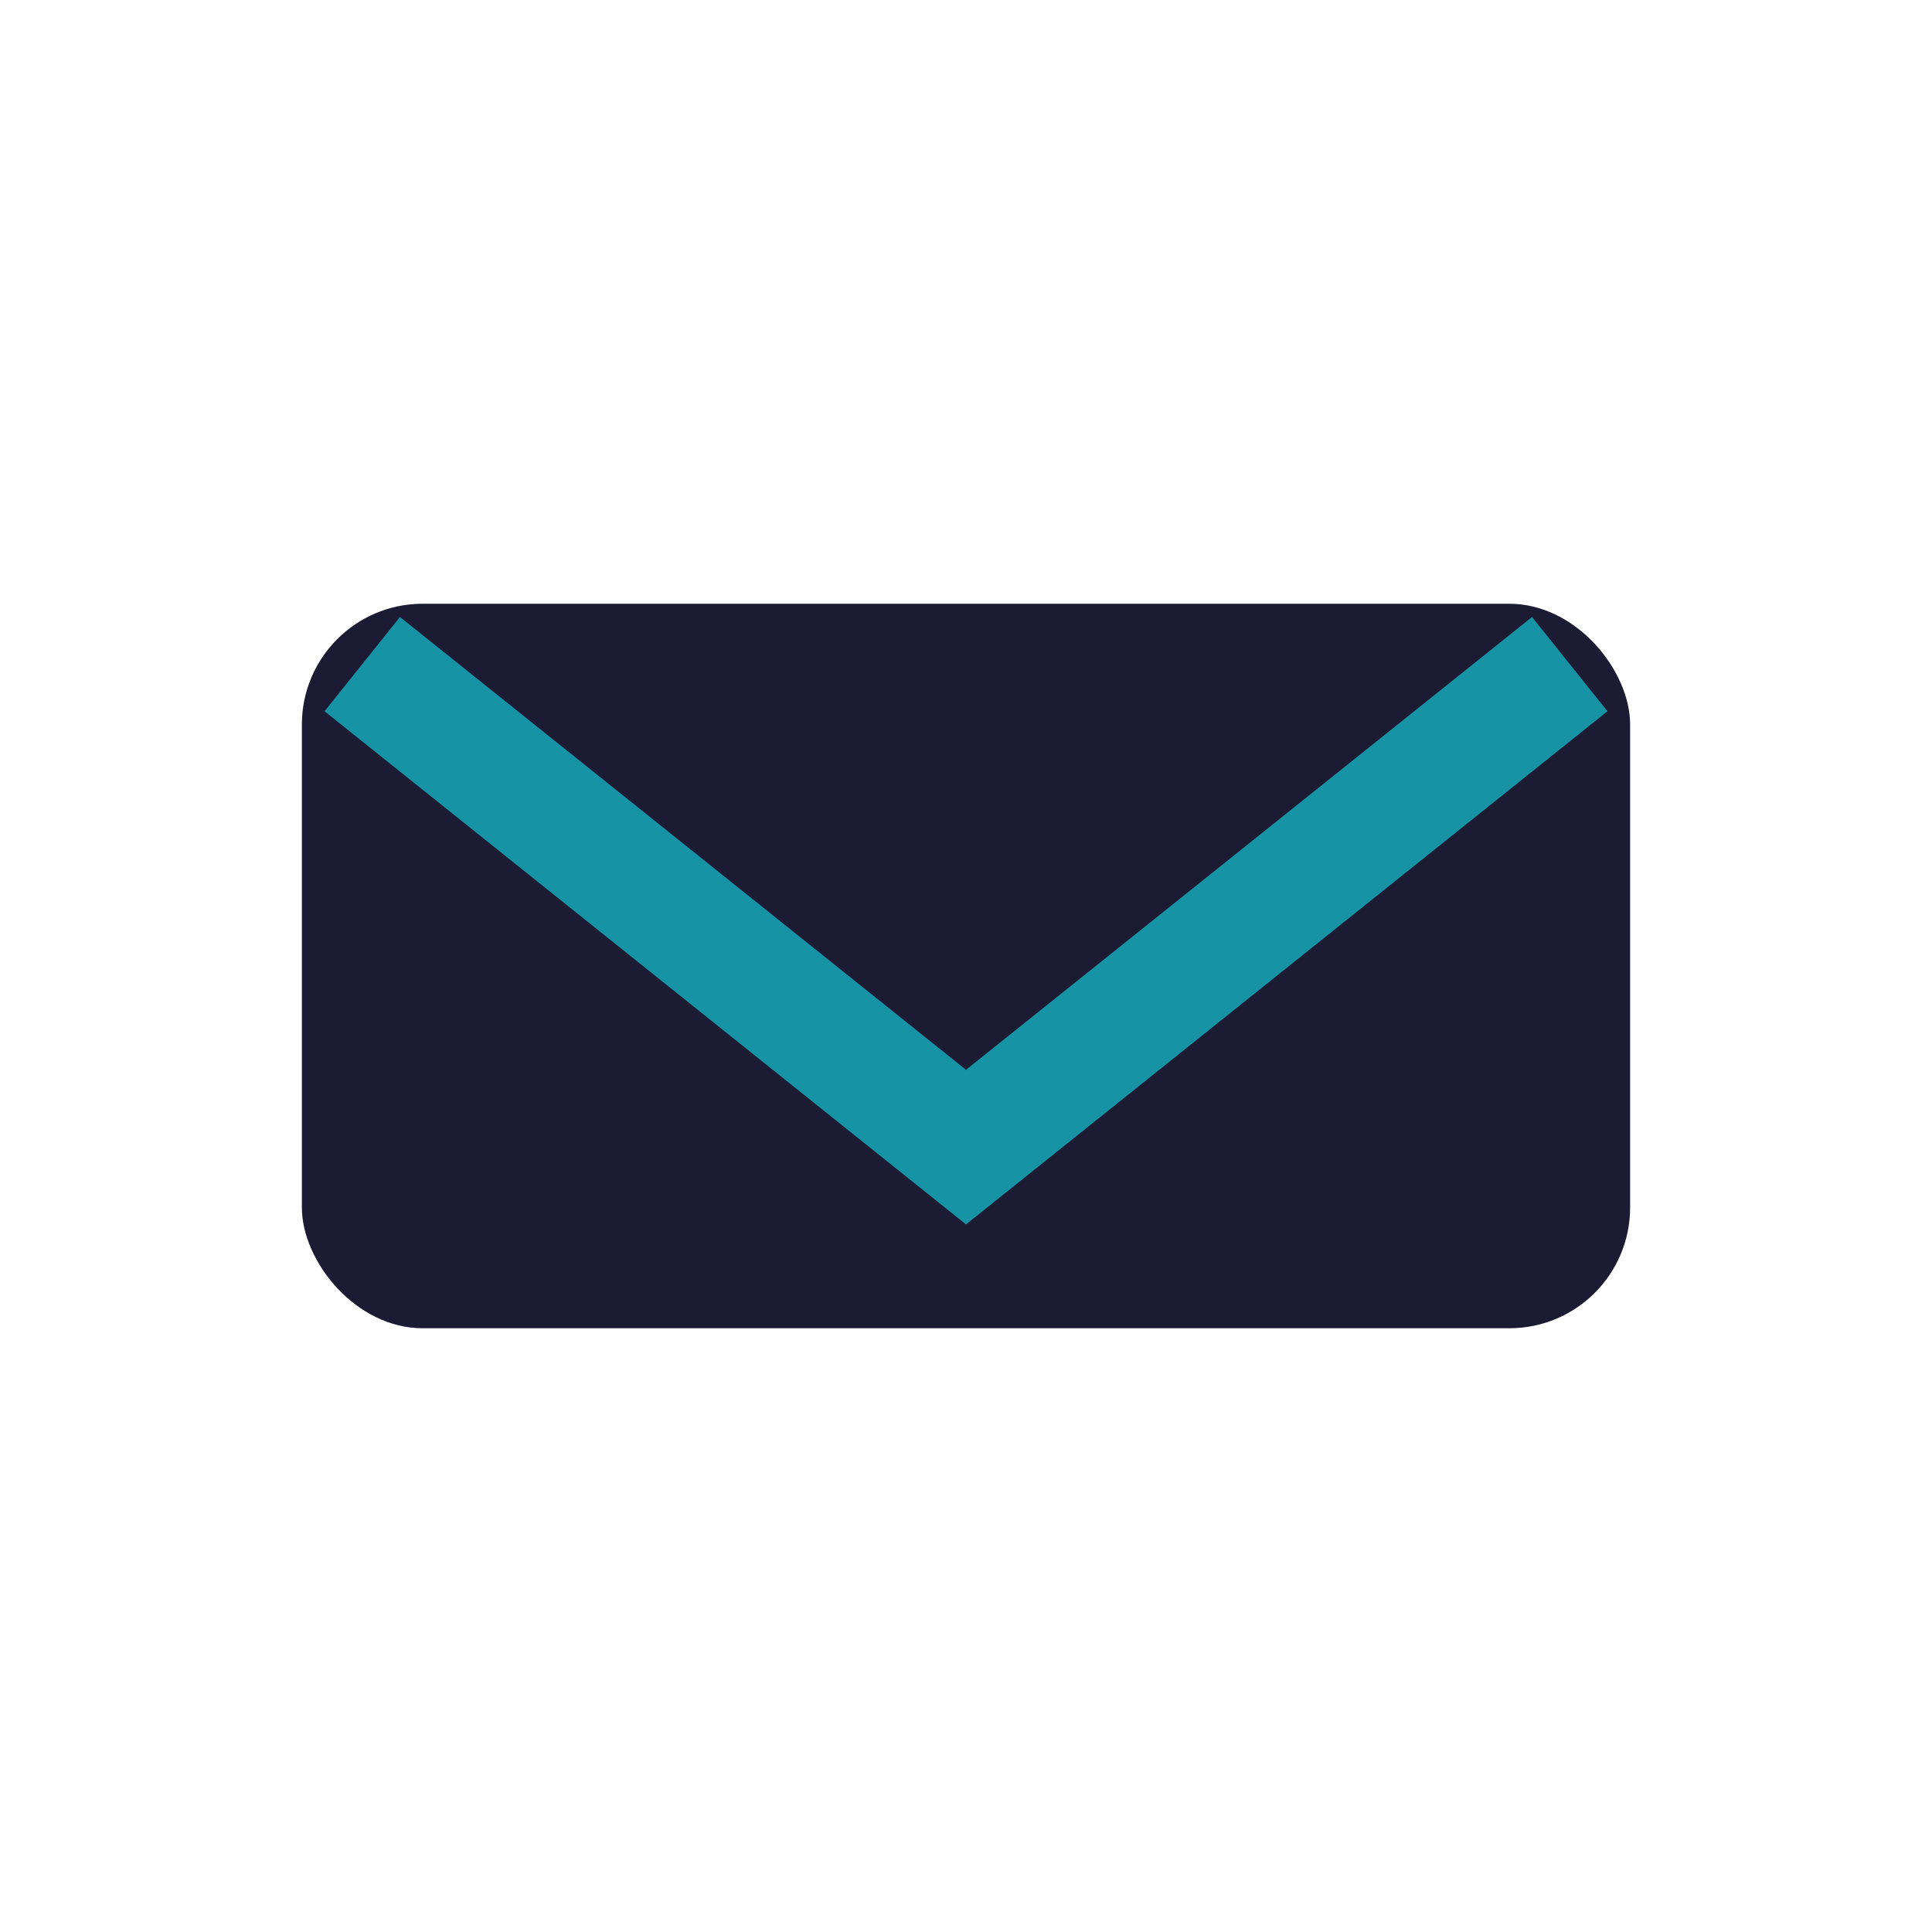 <?xml version="1.0" encoding="UTF-8"?>
<svg xmlns="http://www.w3.org/2000/svg" width="32" height="32" viewBox="0 0 32 32"><rect x="5" y="10" width="22" height="12" rx="2" fill="#1B1B34"/><path d="M6 11l10 8 10-8" stroke="#1693A5" stroke-width="2" fill="none"/></svg>